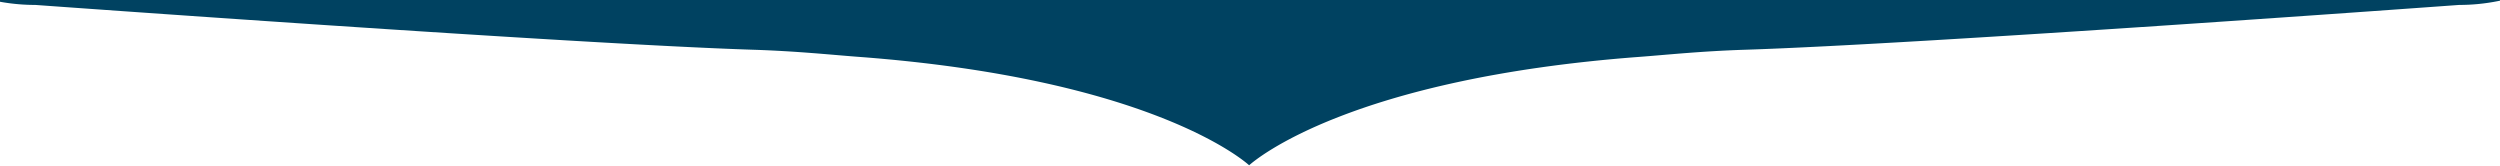<svg xmlns="http://www.w3.org/2000/svg" xmlns:xlink="http://www.w3.org/1999/xlink" width="453" height="30" viewBox="0 0 453 30"><defs><clipPath id="clip-path"><rect id="Rechteck_239" data-name="Rechteck 239" width="453" height="30" transform="translate(-22777 -12750)" fill="#fff" stroke="#707070" stroke-width="1"></rect></clipPath><clipPath id="clip-path-2"><rect id="Rechteck_208" data-name="Rechteck 208" width="511" height="30" transform="translate(-22806 -12750)" fill="#fff" stroke="#707070" stroke-width="1"></rect></clipPath></defs><g id="decorator-orange-box-100" transform="translate(22777 12750)" clip-path="url(#clip-path)"><g id="decorator-small-orange" clip-path="url(#clip-path-2)"><path id="Pfad_382" data-name="Pfad 382" d="M475.095,0H35.907A35.905,35.905,0,0,0,0,35.905v114.1a35.905,35.905,0,0,0,35.907,35.905s97.55,7.083,130.046,8.118c7.986.254,14.563.95,19.017,1.281,52.423,3.91,69.681,18.581,70.875,19.653,1.2-1.072,18.453-15.741,70.874-19.653,4.454-.331,11.027-1.027,19.01-1.281,32.325-1.03,129.367-8.118,129.367-8.118A35.905,35.905,0,0,0,511,150.01V35.905A35.905,35.905,0,0,0,475.095,0" transform="translate(-22806.5 -12935.015)" fill="#004261"></path></g></g></svg>